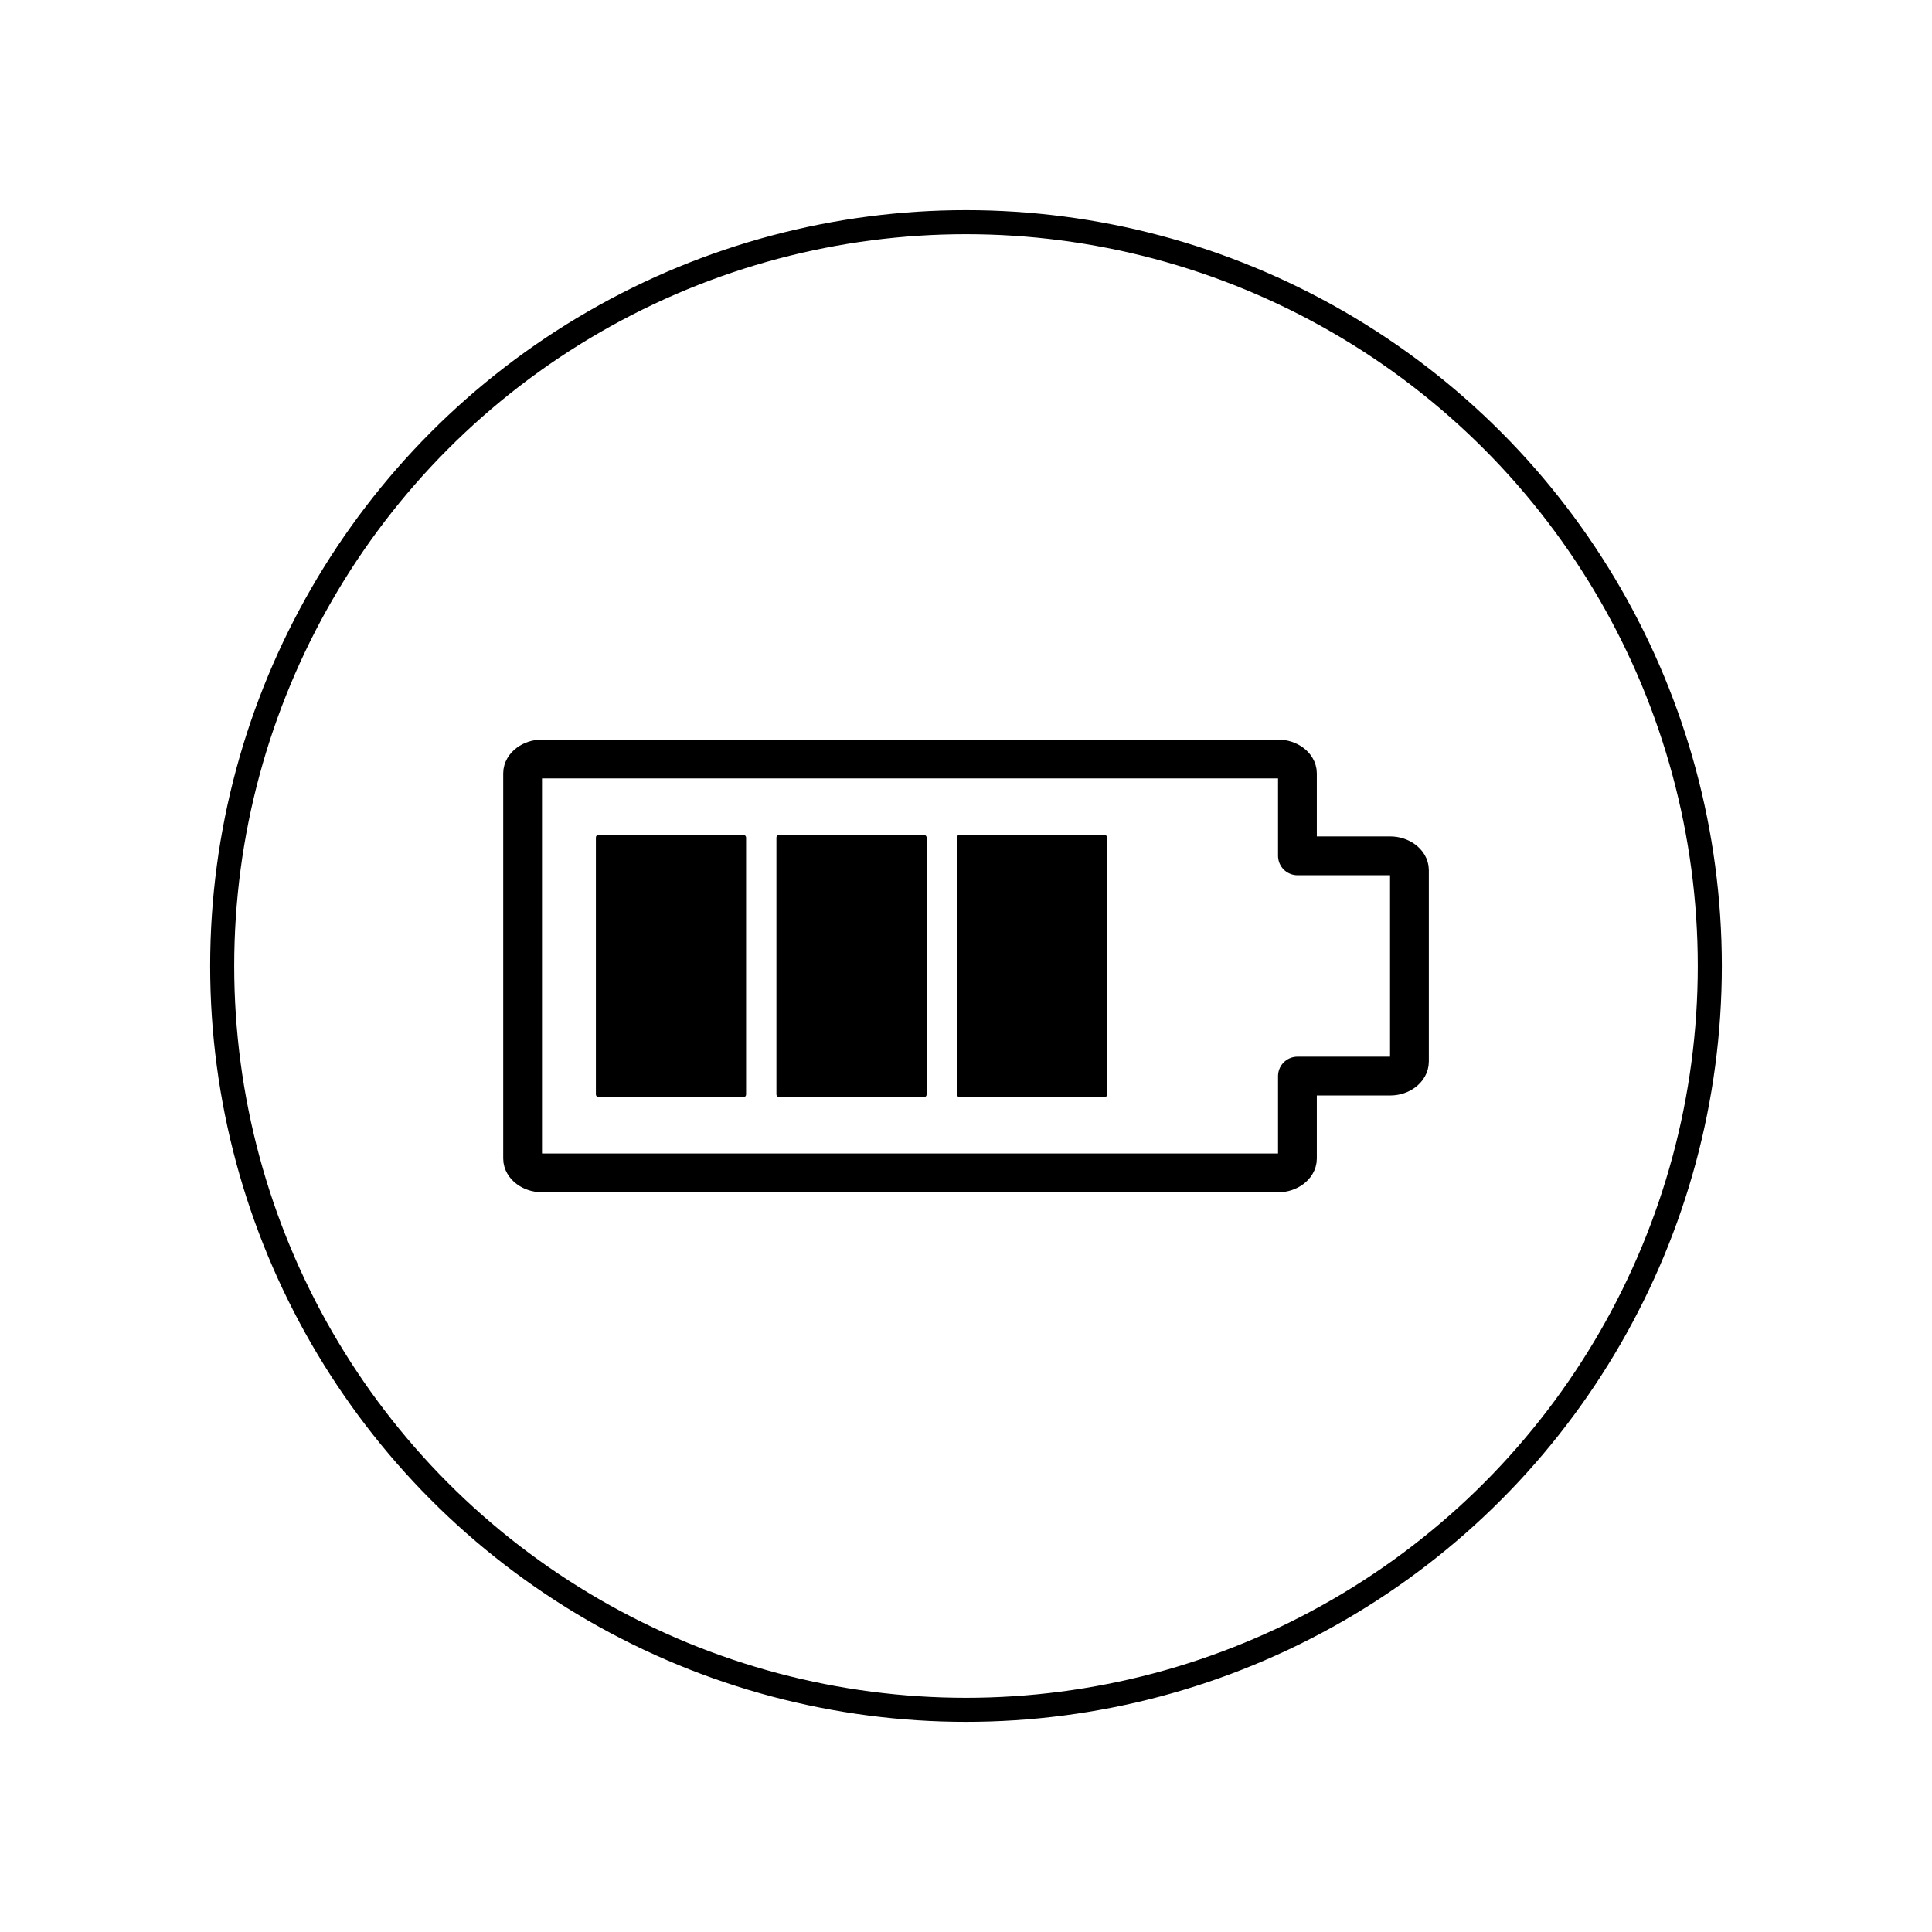 <?xml version="1.0" encoding="UTF-8"?>
<svg id="Layer_1" data-name="Layer 1" xmlns="http://www.w3.org/2000/svg" viewBox="0 0 400 400">
  <defs>
    <style>
      .cls-1 {
        stroke-linecap: round;
        stroke-linejoin: round;
        stroke-width: 8.03px;
      }

      .cls-1, .cls-2 {
        fill: none;
        stroke: #000;
      }

      .cls-2 {
        stroke-miterlimit: 10;
        stroke-width: 4.98px;
      }
    </style>
  </defs>
  <path class="cls-1" d="M112.15,242.83h152.52c2.1,0,3.95-1.38,3.95-2.95v-17.09h19.24c2.1,0,3.95-1.38,3.95-3v-39.65c0-1.57-1.85-2.95-3.95-2.95h-19.24v-17.09c0-1.57-1.85-2.95-3.95-2.95H112.15c-2.1,0-3.95,1.38-3.95,2.95v79.77c0,1.57,1.85,2.95,3.95,2.95Z"/>
  <rect x="123.37" y="172.85" width="31.1" height="54.3" rx=".54" ry=".54" transform="translate(277.84 400) rotate(-180)"/>
  <rect x="160.74" y="172.85" width="31.1" height="54.3" rx=".54" ry=".54" transform="translate(352.59 400) rotate(-180)"/>
  <rect x="198.12" y="172.85" width="31.1" height="54.3" rx=".54" ry=".54" transform="translate(427.34 400) rotate(-180)"/>
  <circle class="cls-2" cx="200" cy="200" r="154"/>
</svg>